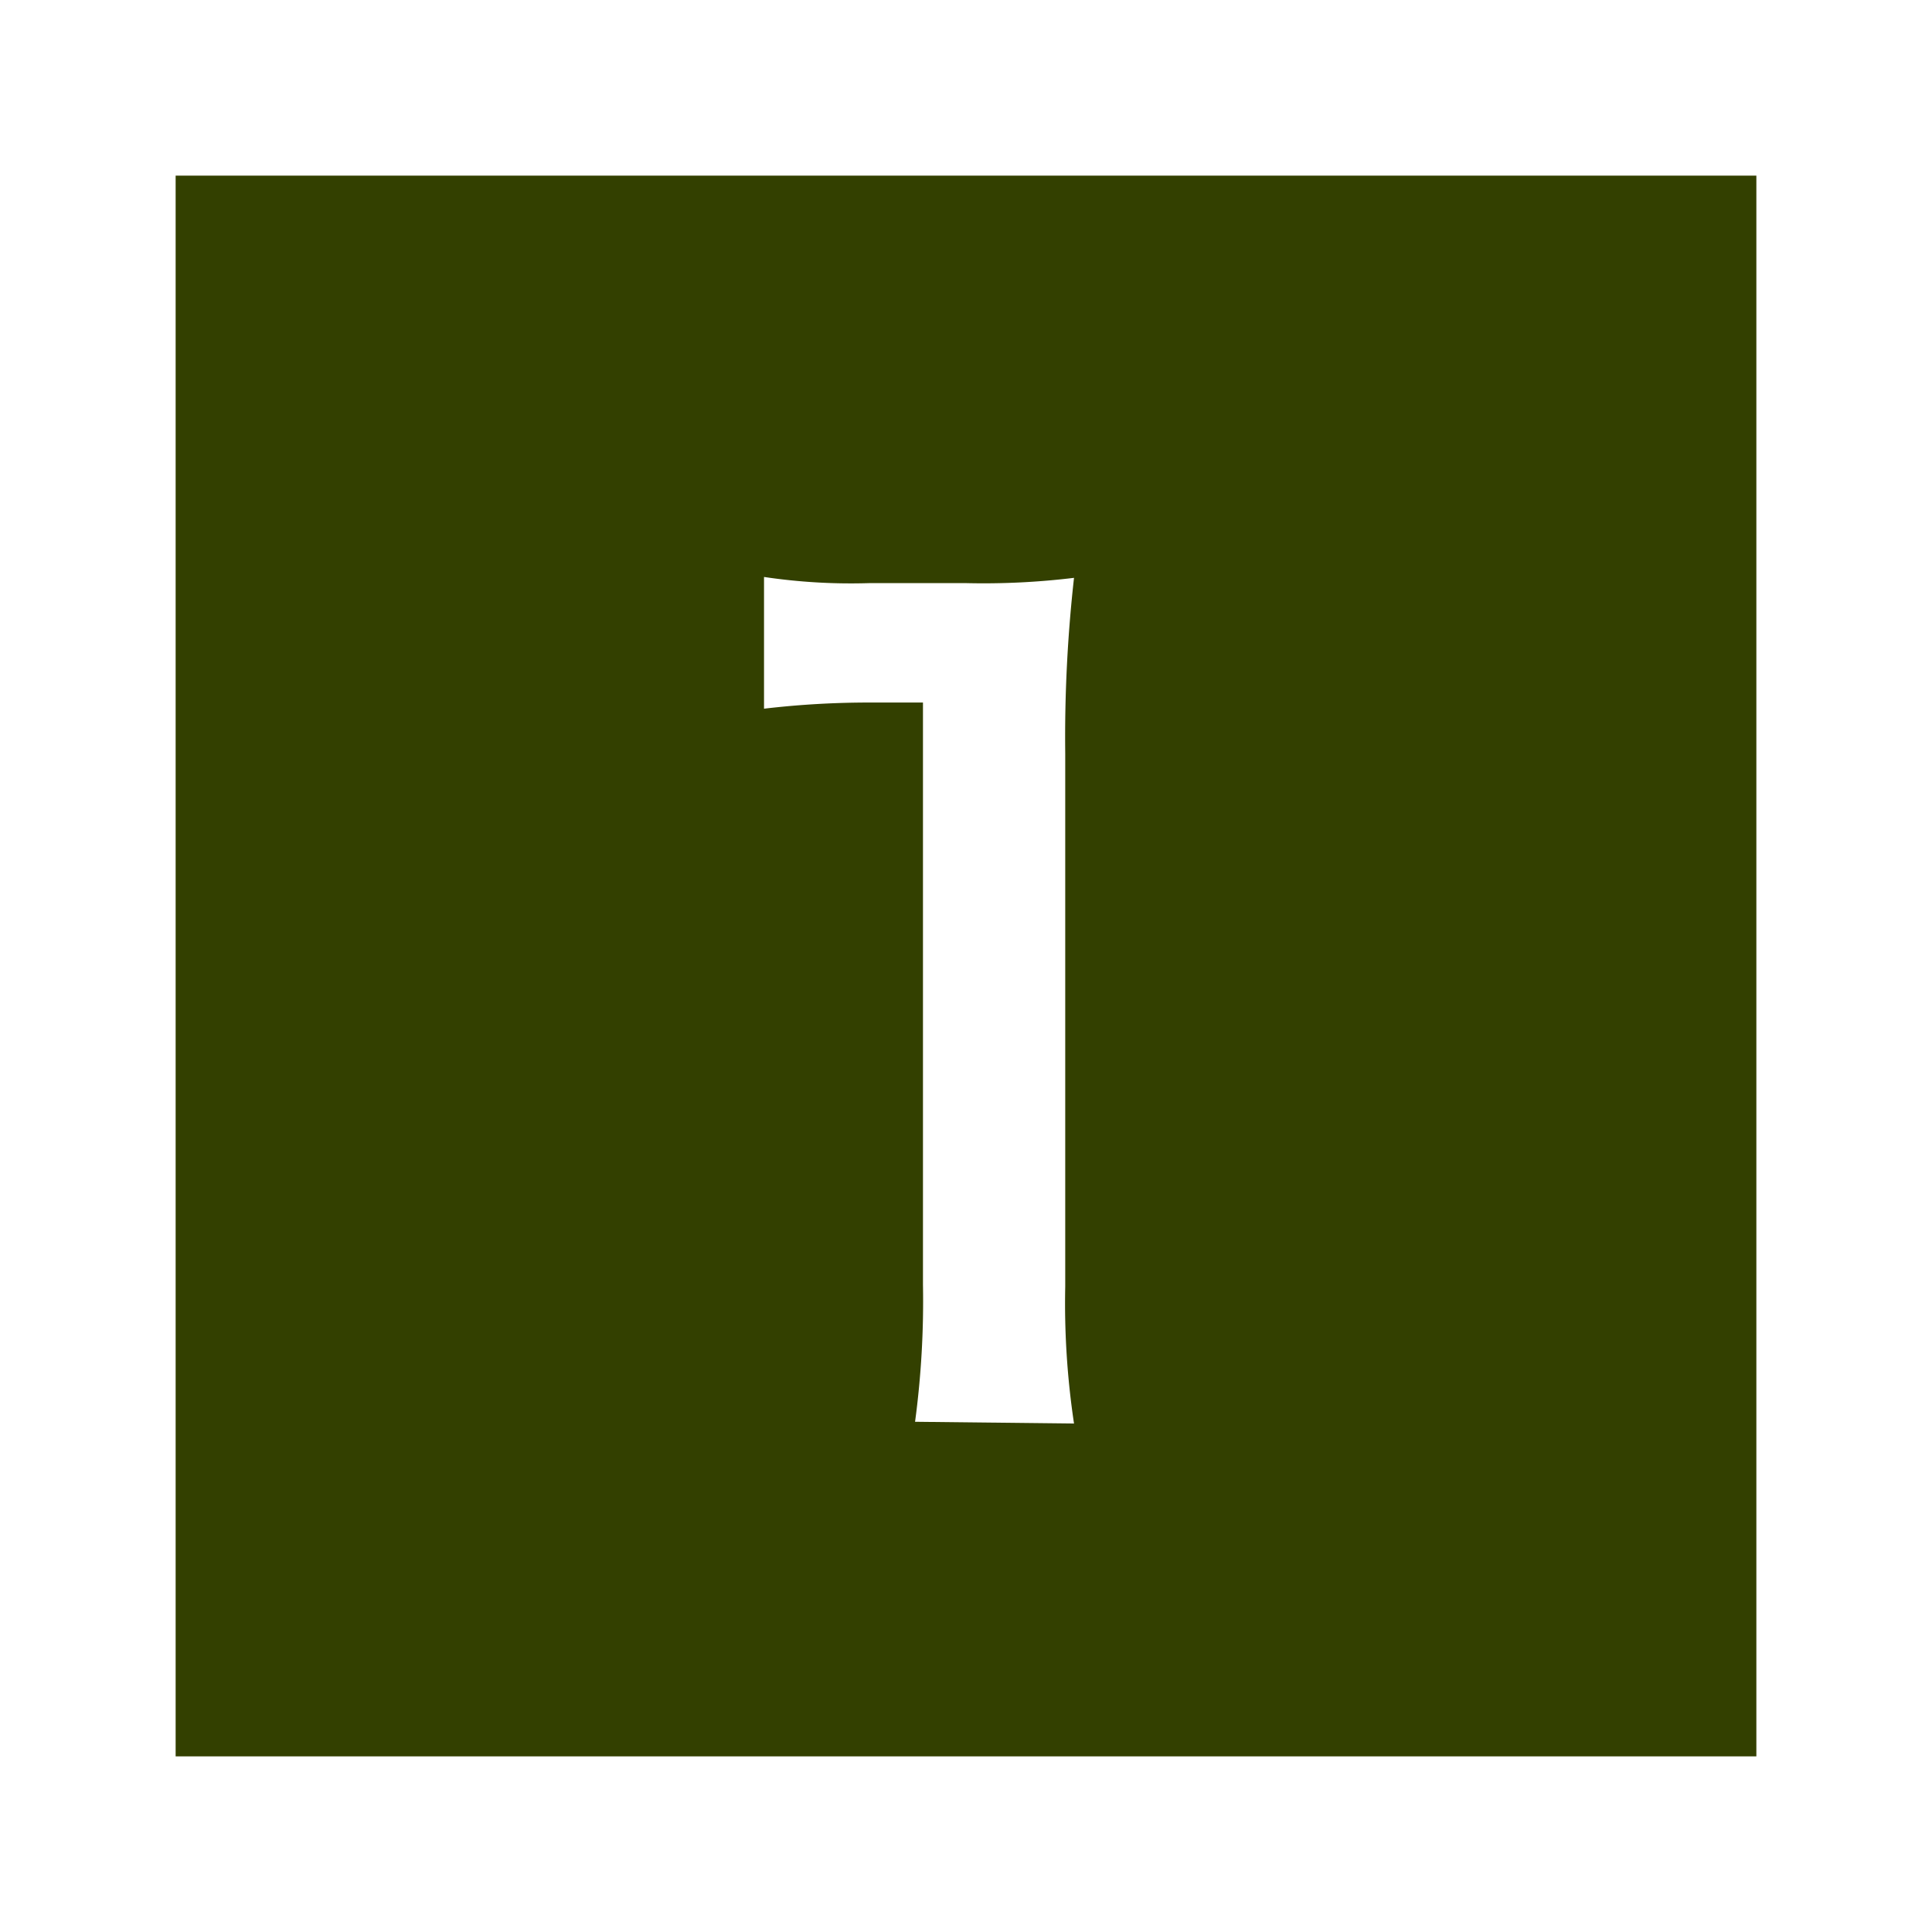 <svg xmlns="http://www.w3.org/2000/svg" viewBox="0 0 22 22"><rect x="0" y="0" width="22" height="22" fill="#808080" stroke="none"/><defs><style>.cls-1{fill:#334000;}.cls-2{fill:#fff;}</style></defs><title>アートボード 5</title><g id="番号アウトライン"><rect class="cls-1" x="1" y="1" width="20" height="20"/><path class="cls-2" d="M20,2V20H2V2H20m2-2H0V22H22V0Z"/><path class="cls-2" d="M10.42,16.19a10.33,10.33,0,0,0,.09-1.56V8H9.94a10.19,10.19,0,0,0-1.24.07V6.57a6.71,6.71,0,0,0,1.2.07H11a8.52,8.52,0,0,0,1.23-.06,16.31,16.31,0,0,0-.1,2v6.07a9.22,9.22,0,0,0,.1,1.56Z"/></g></svg>